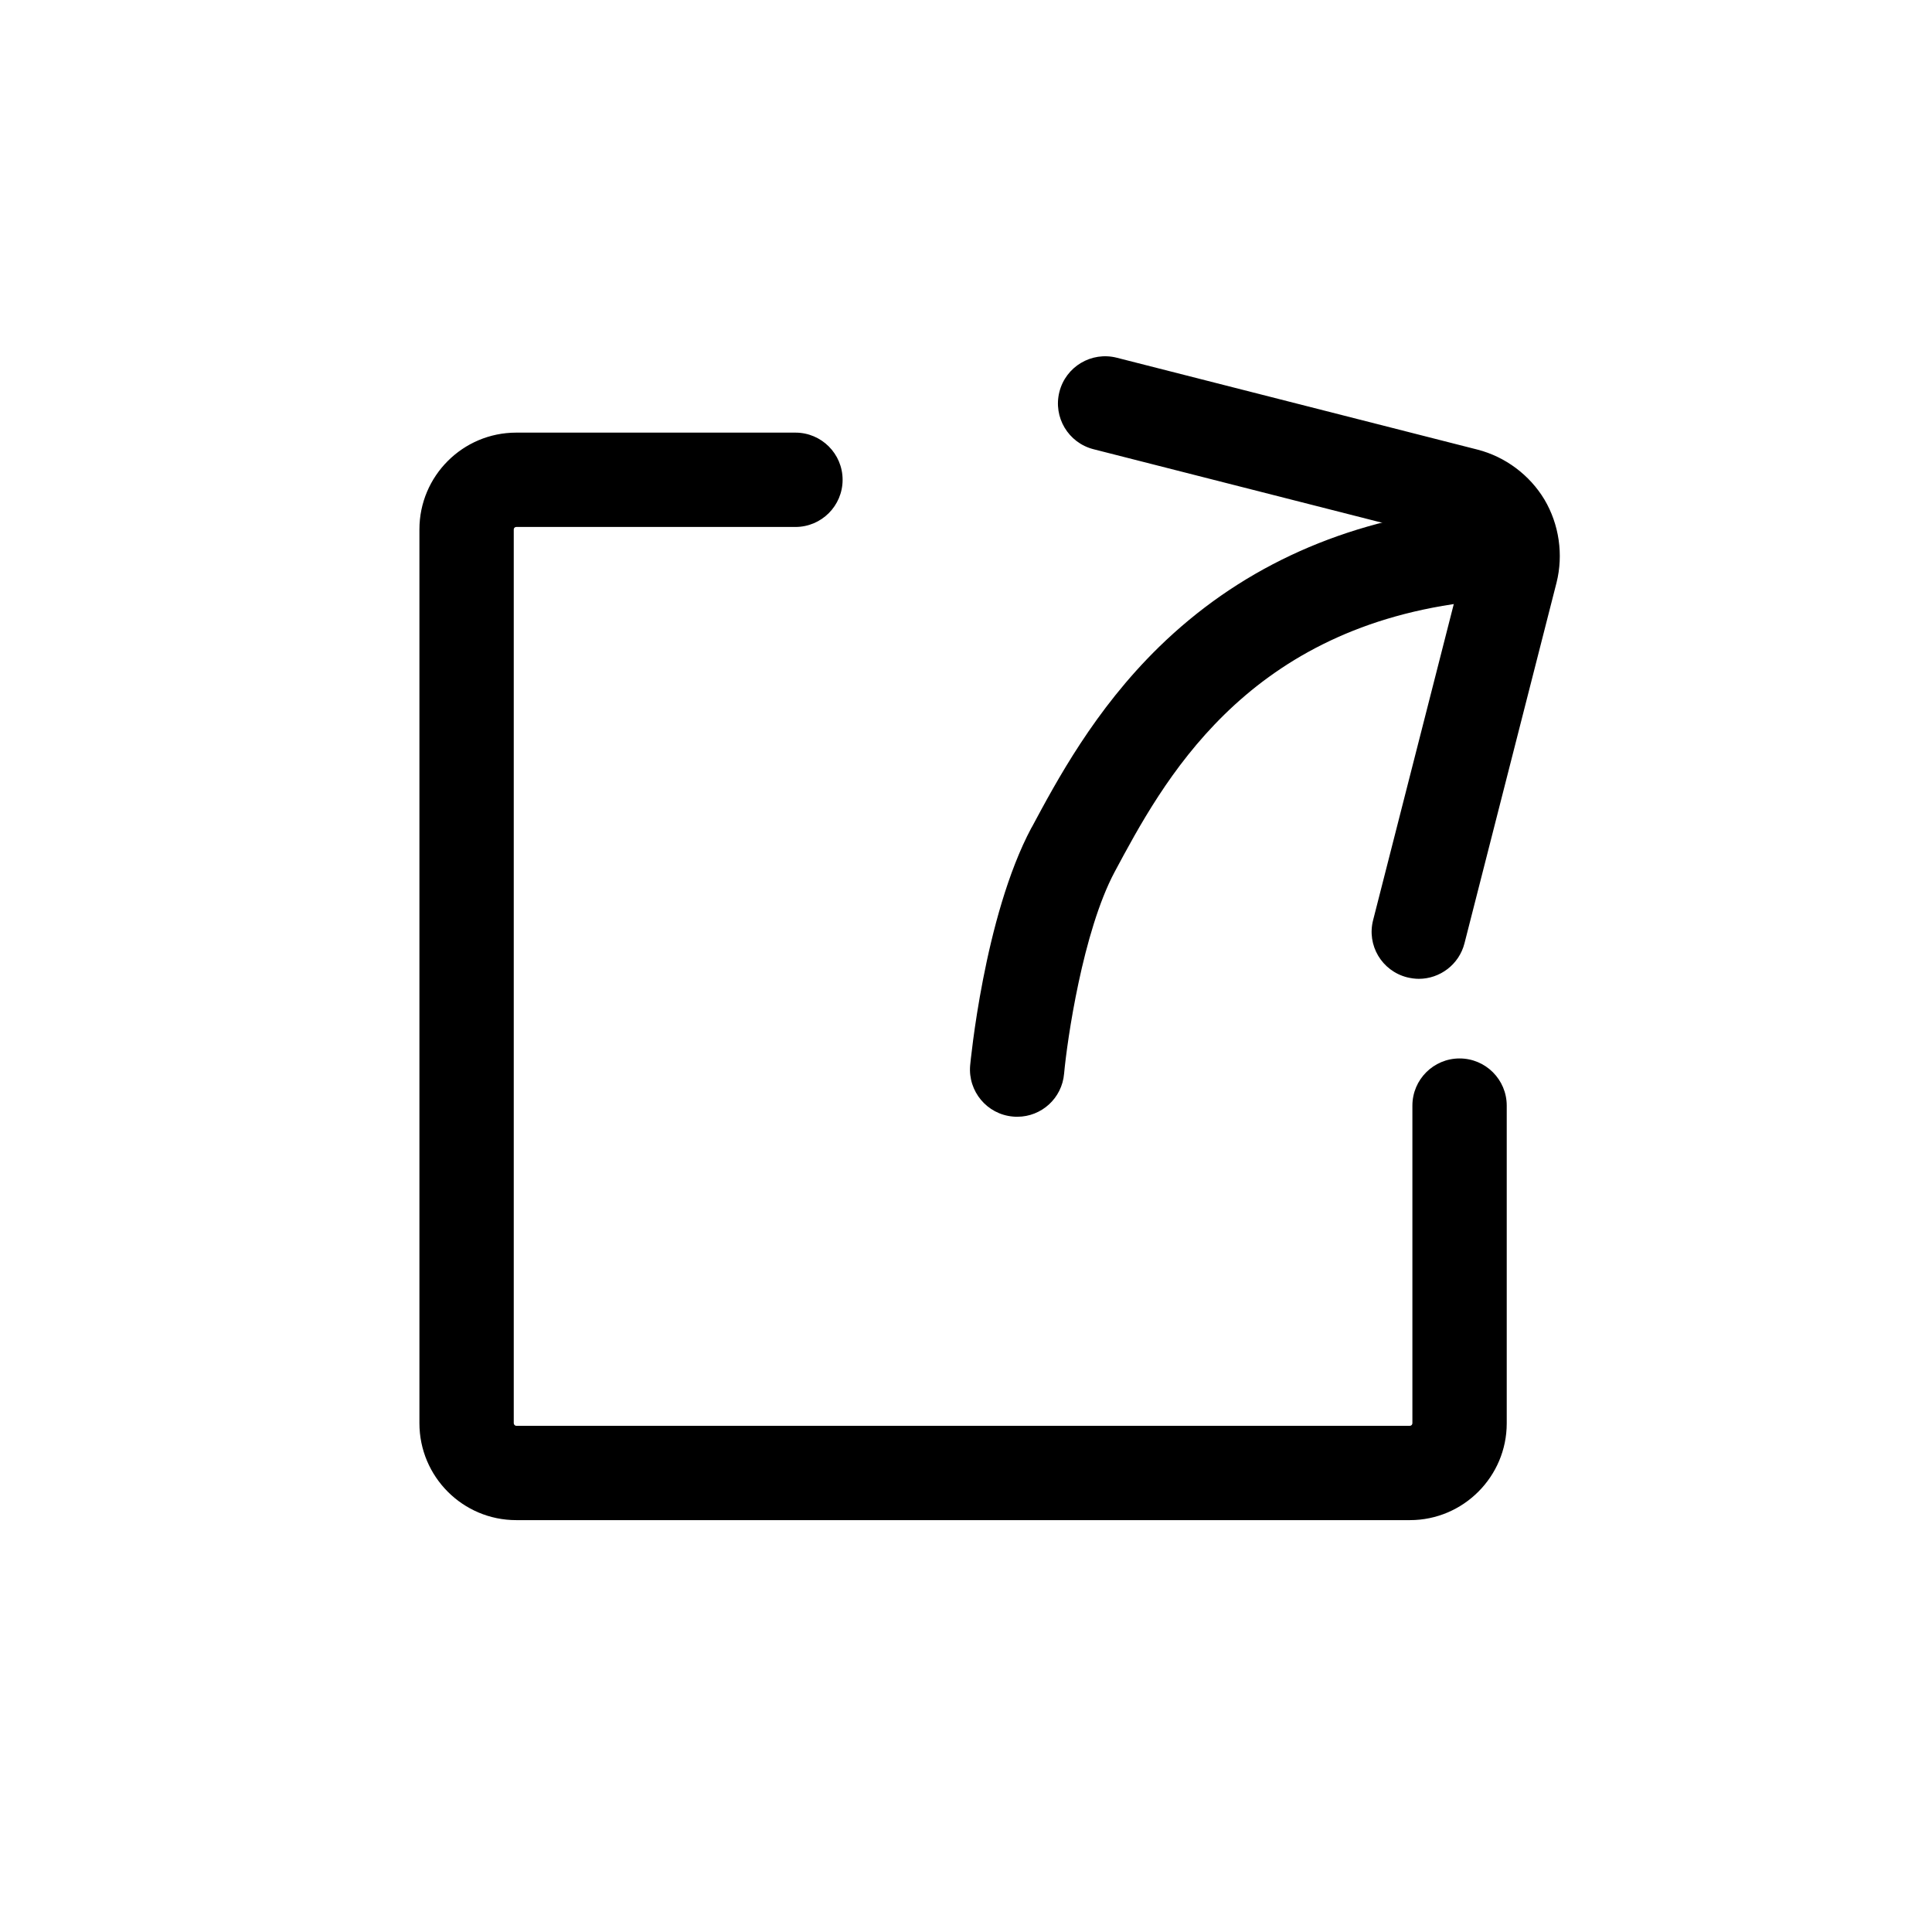 <?xml version="1.0" standalone="no"?><!DOCTYPE svg PUBLIC "-//W3C//DTD SVG 1.1//EN" "http://www.w3.org/Graphics/SVG/1.1/DTD/svg11.dtd"><svg t="1557558026884" class="icon" style="" viewBox="0 0 1024 1024" version="1.1" xmlns="http://www.w3.org/2000/svg" p-id="1955" xmlns:xlink="http://www.w3.org/1999/xlink" width="200" height="200"><defs><style type="text/css"></style></defs><path d="M747.3 805.7H273.6c-28.3 0-51.3-23-51.3-51.4V280.6c0-28.3 23-51.3 51.3-51.3h148c13.8 0 25 11.2 25 25s-11.2 25-25 25h-148c-0.7 0-1.3 0.6-1.3 1.3v473.7c0 0.7 0.6 1.4 1.3 1.4h473.7c0.7 0 1.3-0.6 1.3-1.4V586c0-13.8 11.2-25 25-25s25 11.2 25 25v168.4c0 28.2-23 51.3-51.3 51.3zM752 518.8c-2 0-4.1-0.3-6.2-0.8-13.4-3.4-21.5-17-18-30.4l48.8-191.2c0.5-2 0.2-4.1-0.8-5.9l-0.1-0.1c-1-1.8-2.8-3.1-4.9-3.6L579.6 238.1c-13.4-3.4-21.5-17-18.1-30.4s17-21.5 30.4-18.1l191.2 48.7c14.8 3.8 27.7 13.5 35.5 26.5 7.8 13.2 10.1 29.2 6.4 44L776.2 500c-2.9 11.3-13.1 18.8-24.2 18.8z" p-id="1956"></path><path d="M539.2 591.9c-0.7 0-1.5 0-2.3-0.1-13.8-1.2-23.9-13.4-22.7-27.1 0.1-0.8 7.3-78.8 32.5-126l0.1-0.1c13.3-24.8 33.3-62.3 67.5-95.7 41.3-40.3 93.2-64.8 154.5-72.9 13.7-1.8 26.2 7.8 28 21.5 1.8 13.7-7.8 26.2-21.5 28-116.3 15.3-159 95-184.5 142.6-16.9 31.7-25.2 89.3-26.8 106.9-1.1 13.1-12 22.9-24.8 22.9z" p-id="1957"></path></svg>